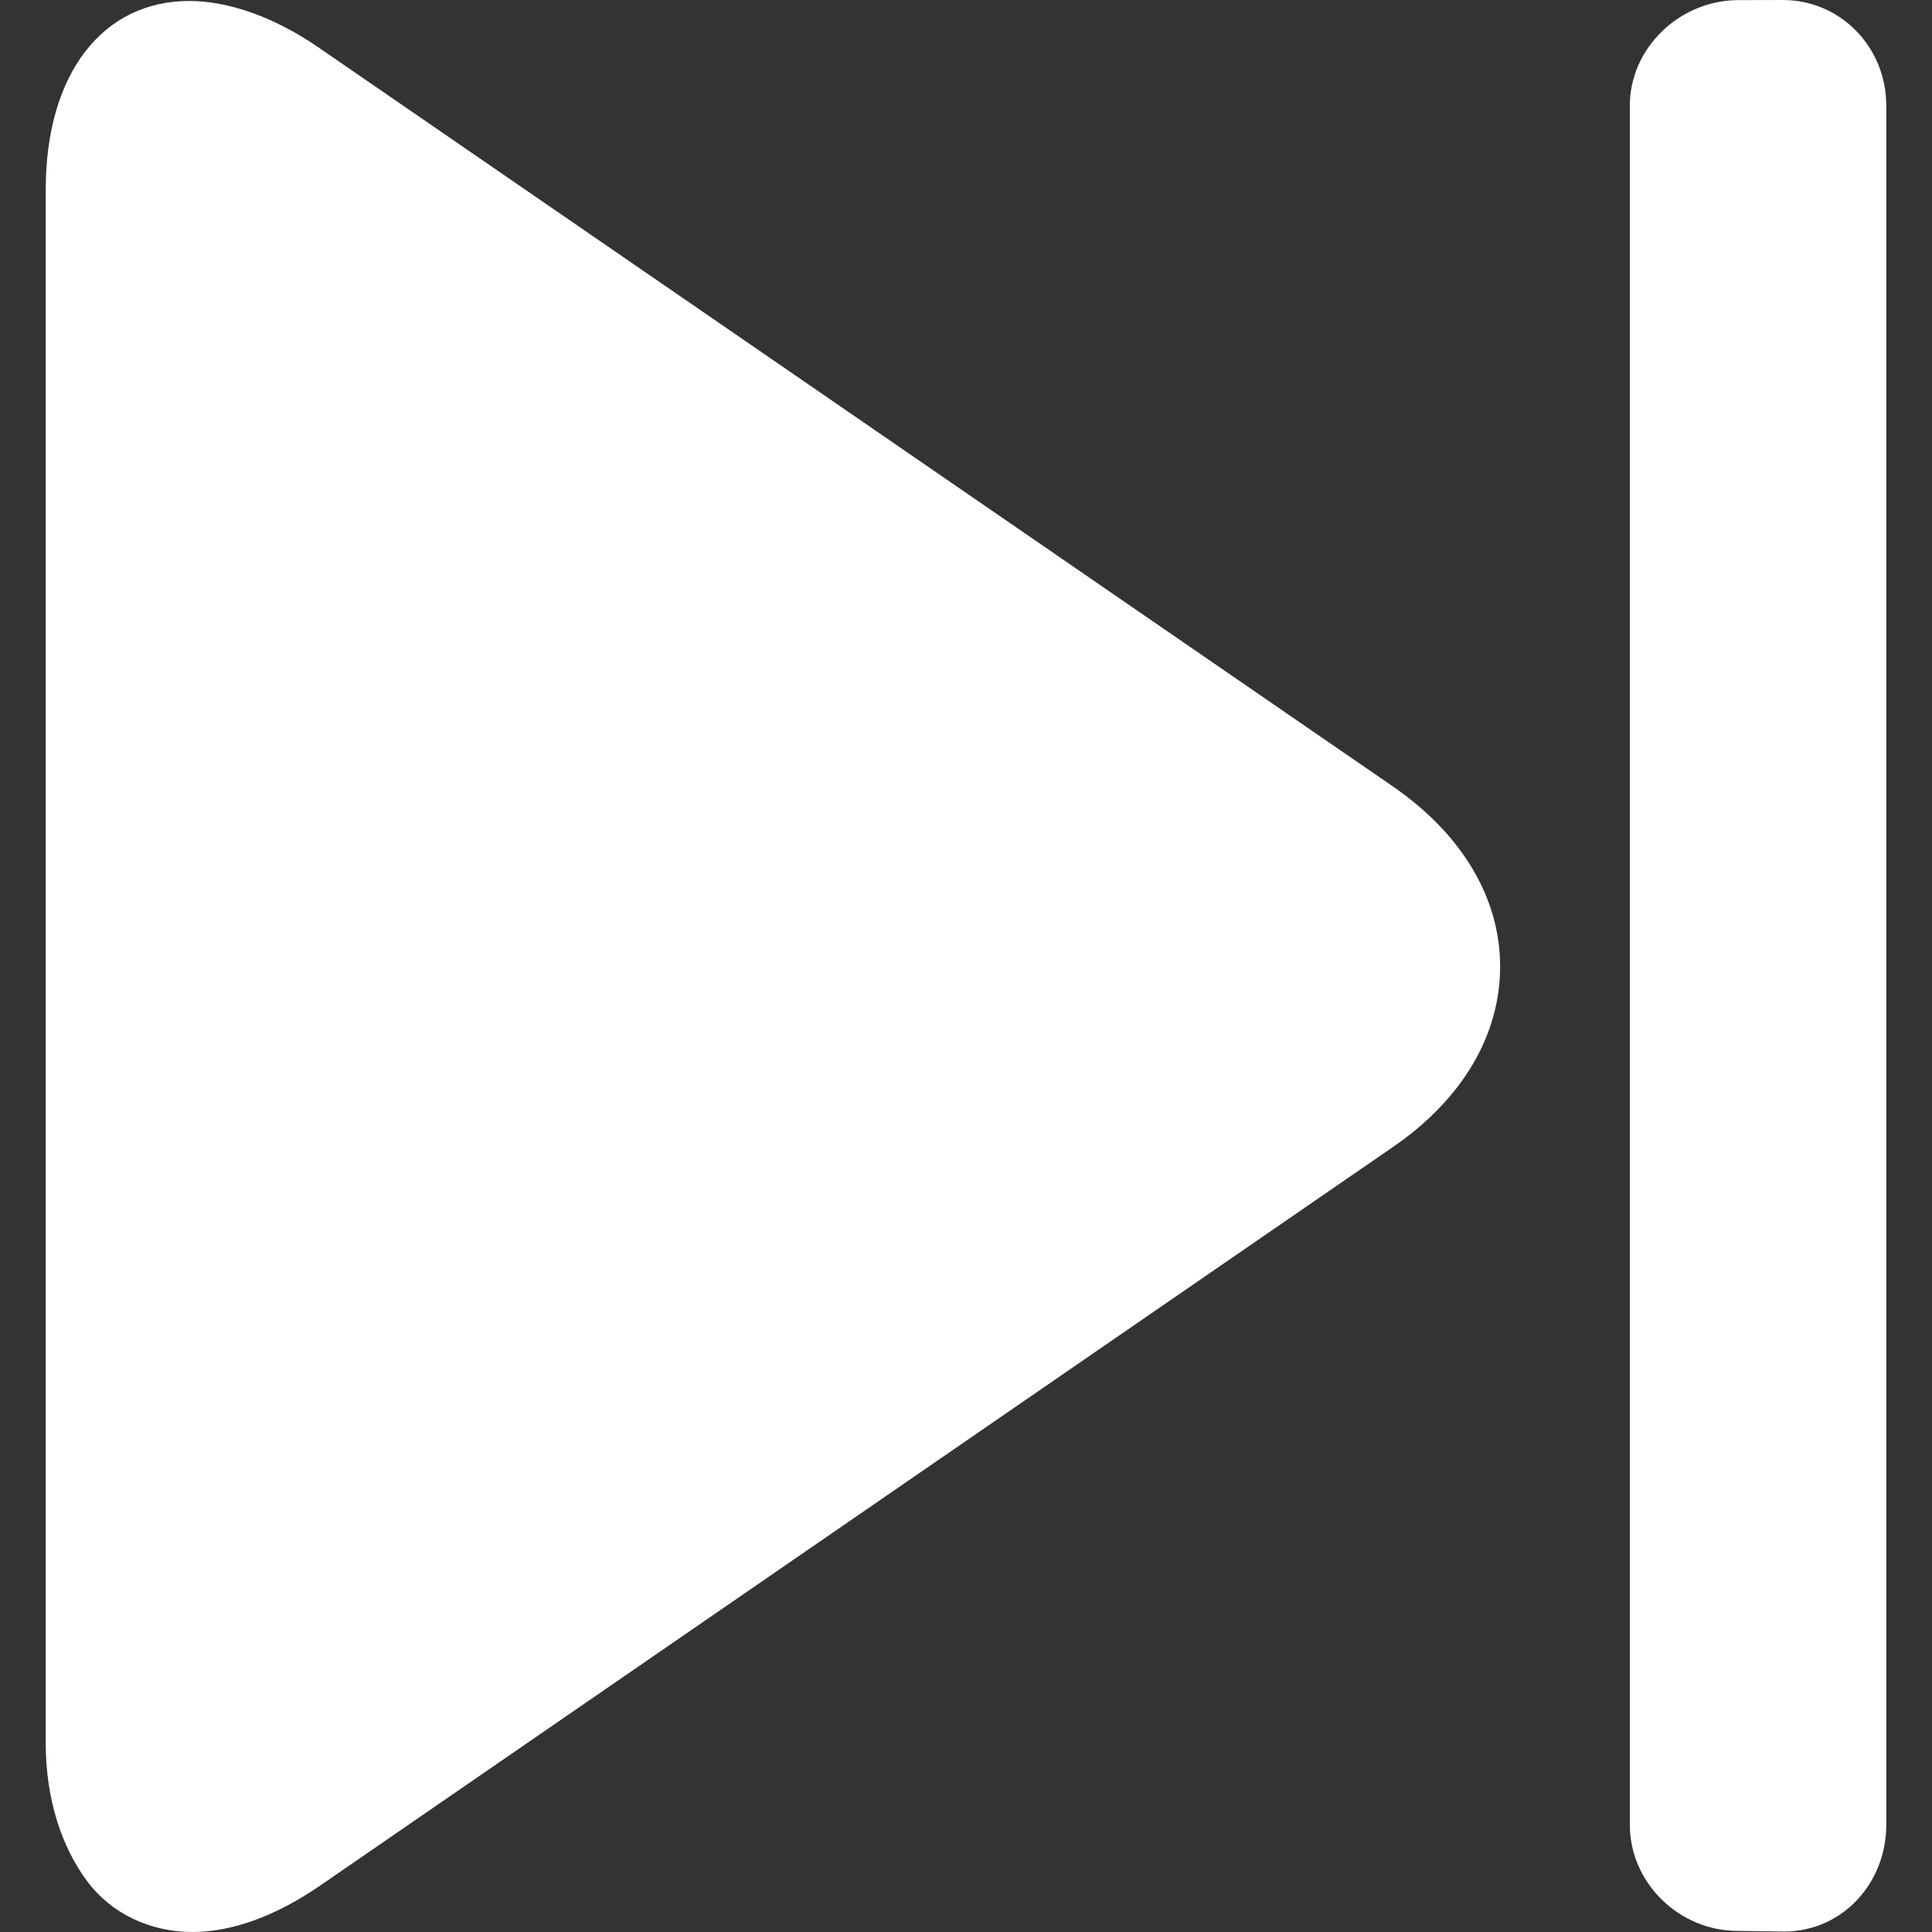 <svg id="Layer_1" xmlns="http://www.w3.org/2000/svg" xmlns:xlink="http://www.w3.org/1999/xlink" viewBox="0 0 493.796 493.796" style="enable-background:new 0 0 493.796 493.796"><rect x="0" y="0" width="493.796" height="493.796" fill="#333333" stroke="none"/><g fill="#fff"><g><path d="M355.938 200.956 81.414 12.128c-11.28-7.776-23.012-11.88-33.056-11.88-22.052.0-36.672 18.496-36.672 48.26v397.036c0 14.54 4.228 26.688 10.496 35.144 6.364 8.572 16.32 13.108 27.076 13.108 10.04.0 21.308-4.112 32.584-11.876l274.276-188.828c17.632-12.152 27.3-28.508 27.296-46.076C383.414 229.456 373.594 213.1 355.938 200.956z"/></g><g><path fill="#fff" d="M455.638.0 444.29.032c-14.86.0-27.724 12.112-27.724 26.992v439.368c0 14.896 12.652 27.124 27.532 27.124l12.055.152c14.805-.079 25.957-12.412 25.957-27.252V26.996C482.11 12.116 470.51.0 455.638.0z"/></g></g></svg>